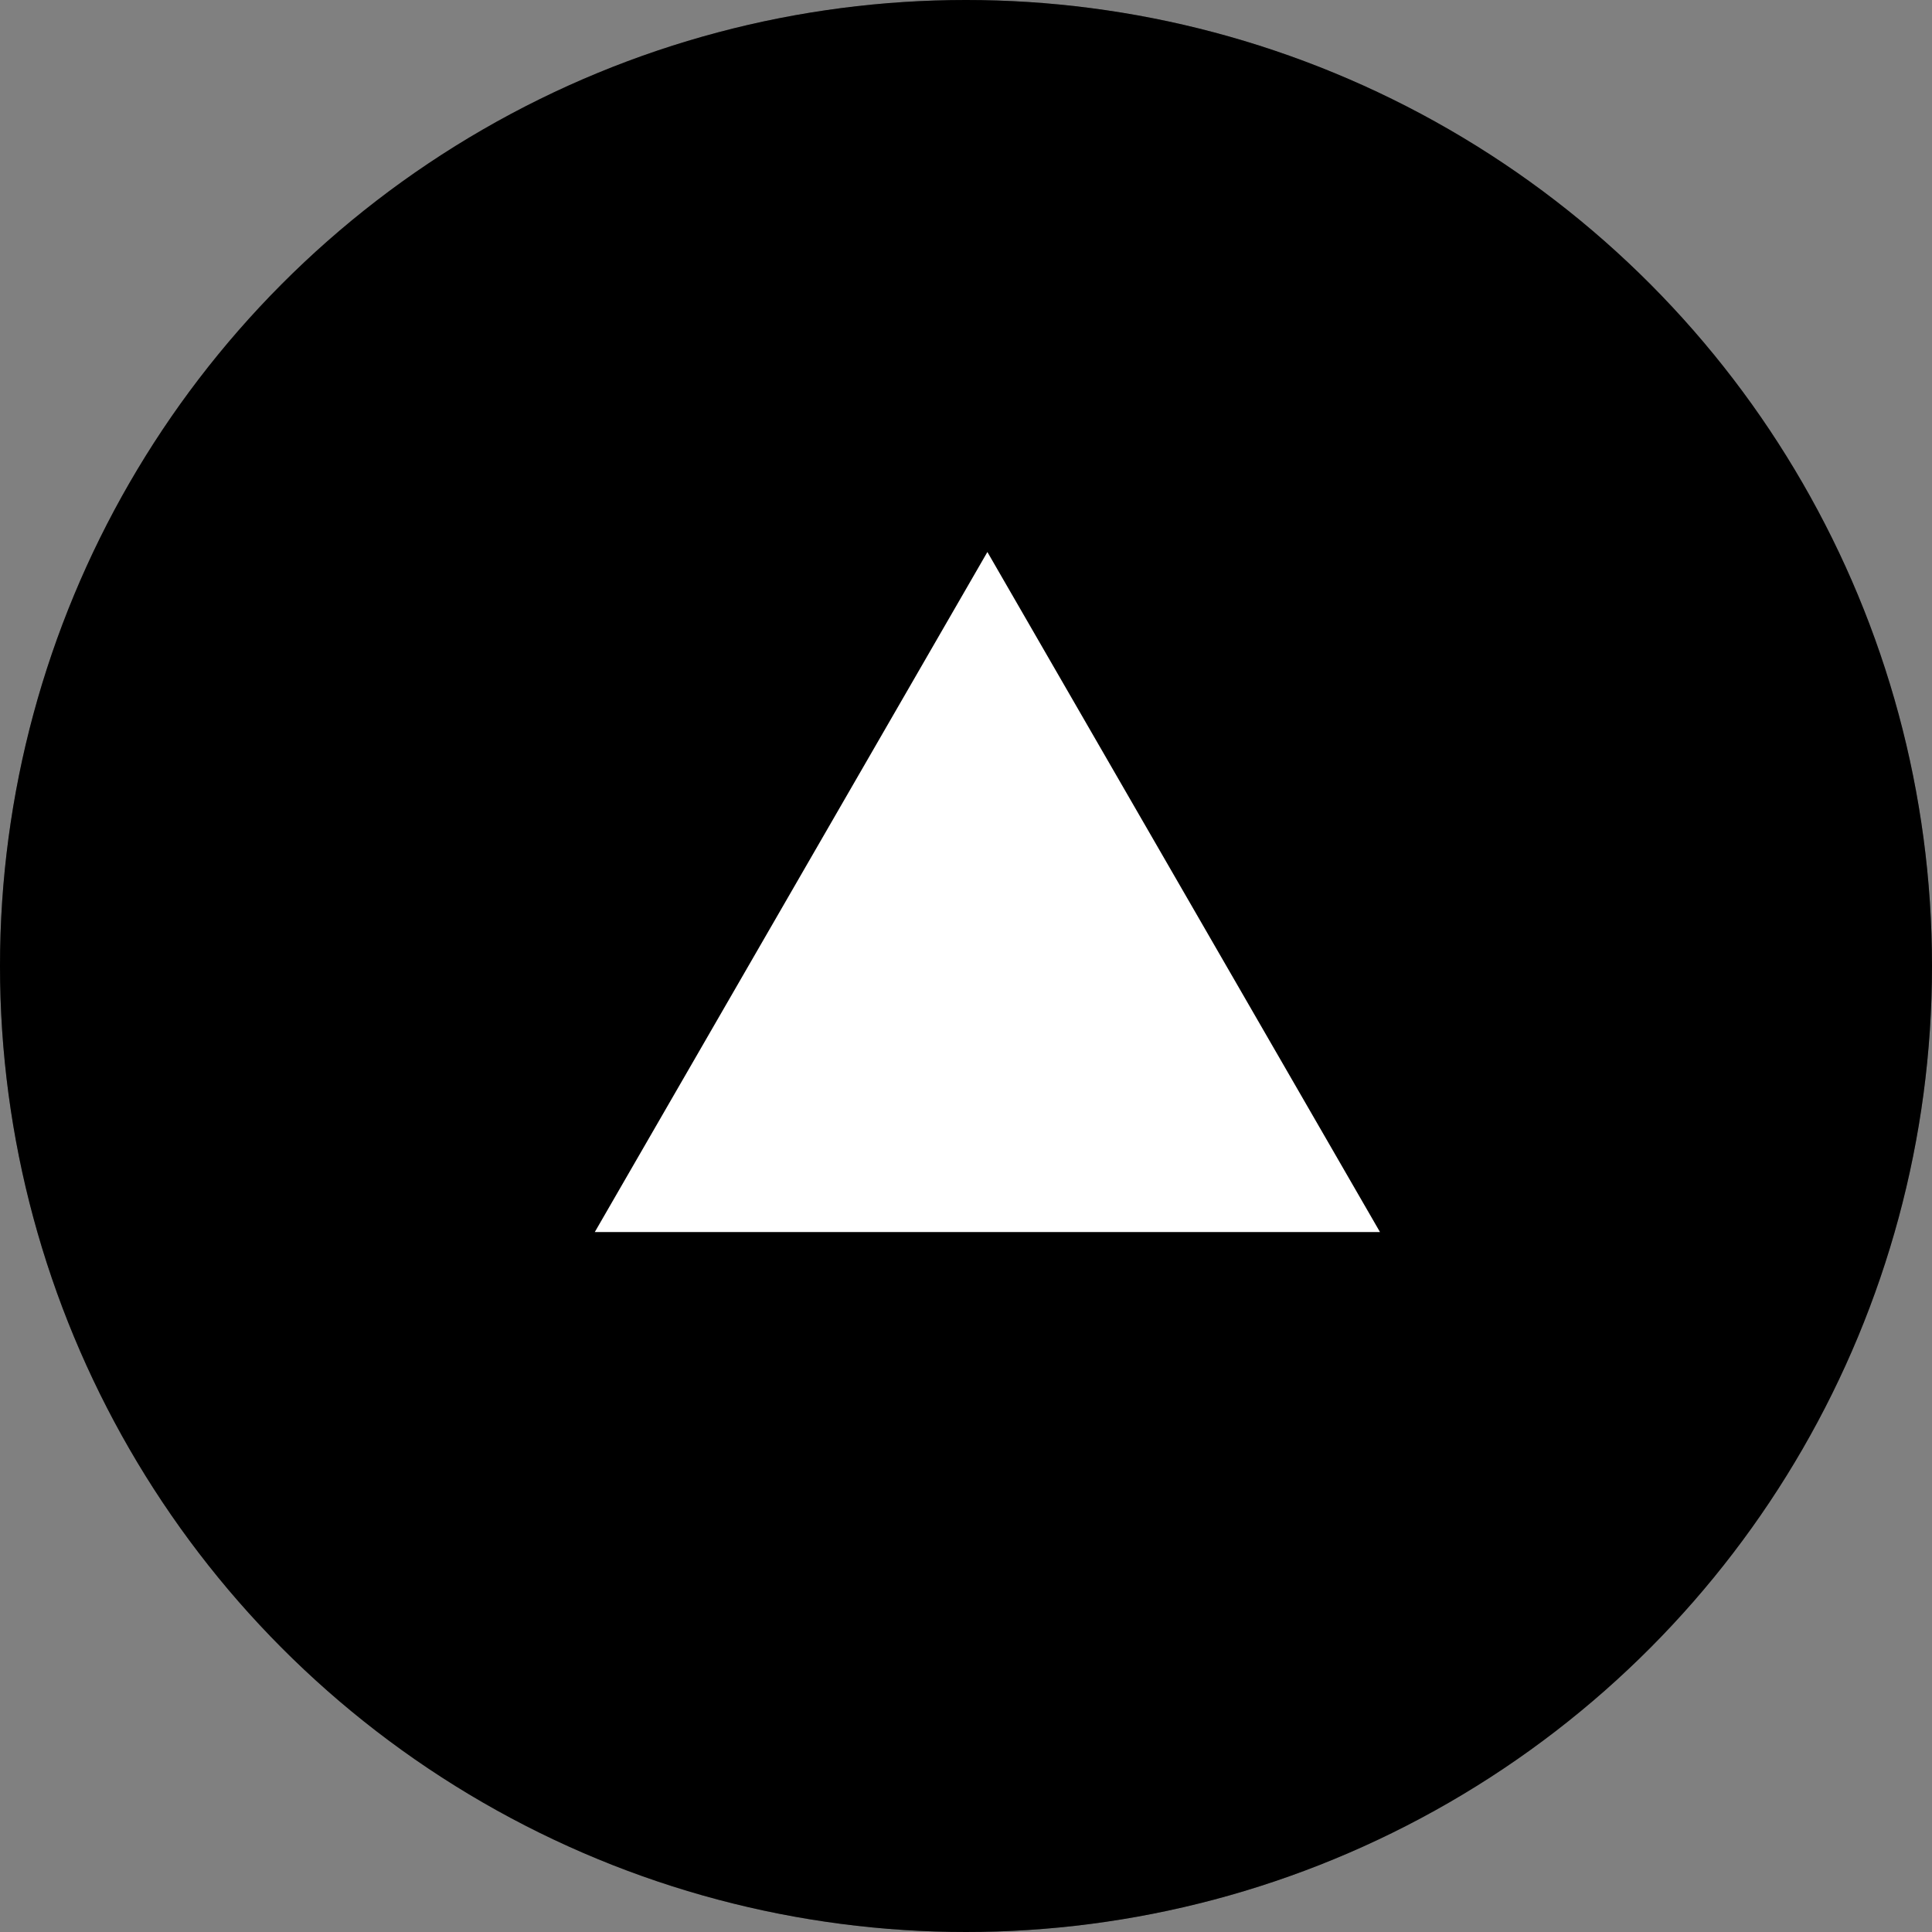 <svg xmlns="http://www.w3.org/2000/svg" width="14" height="14" fill="none"><rect width="100%" height="100%" fill="#808080" stroke="none"/><circle cx="7" cy="7" r="7" fill="#000"/><circle cx="7" cy="7" r="6.5" stroke="#000" stroke-opacity=".32"/><path fill="#fff" fill-rule="evenodd" d="M7.155 4 10 8.928H4.31L7.155 4Z" clip-rule="evenodd"/></svg>